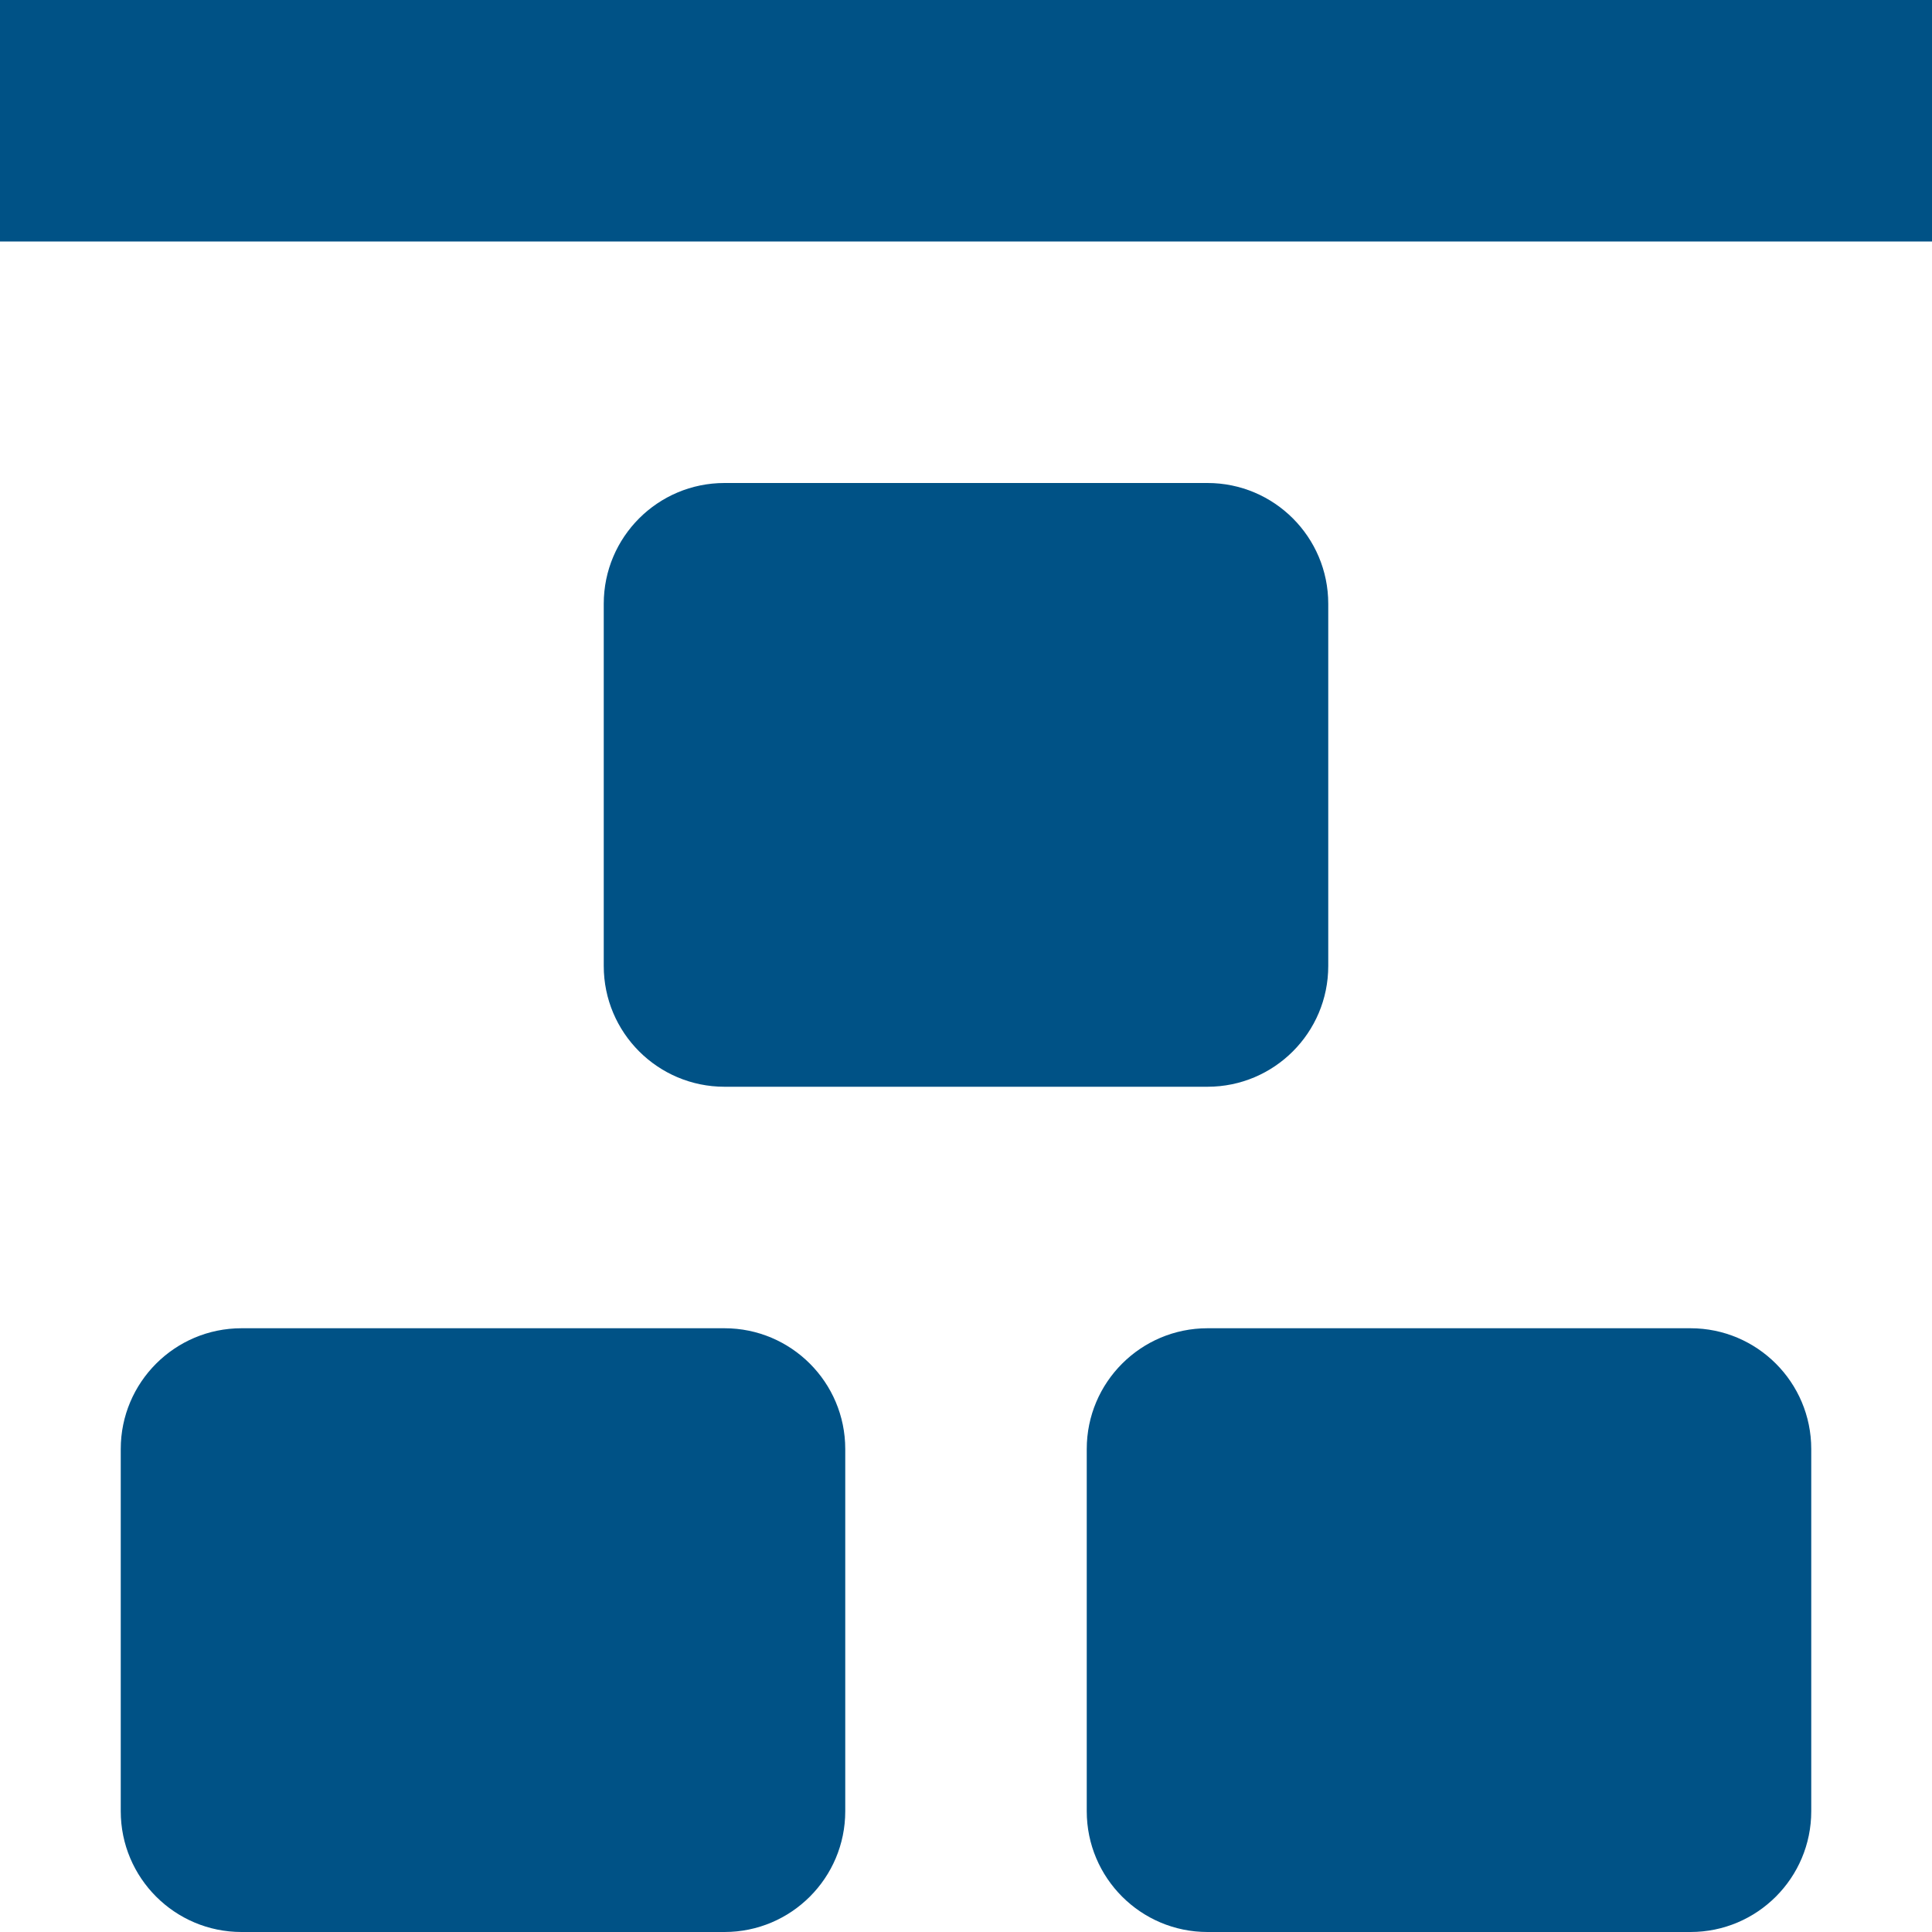 <svg width="16" height="16" viewBox="0 0 16 16" fill="none" xmlns="http://www.w3.org/2000/svg">
<path d="M16 0H0V2H16V0Z" fill="#005286"/>
<path d="M6 11H2C1.448 11 1 11.448 1 12V15C1 15.552 1.448 16 2 16H6C6.552 16 7 15.552 7 15V12C7 11.448 6.552 11 6 11Z" fill="#005286"/>
<path d="M14 11H10C9.448 11 9 11.448 9 12V15C9 15.552 9.448 16 10 16H14C14.552 16 15 15.552 15 15V12C15 11.448 14.552 11 14 11Z" fill="#005286"/>
<path d="M10 4H6C5.448 4 5 4.448 5 5V8C5 8.552 5.448 9 6 9H10C10.552 9 11 8.552 11 8V5C11 4.448 10.552 4 10 4Z" fill="#005286"/>
</svg>

